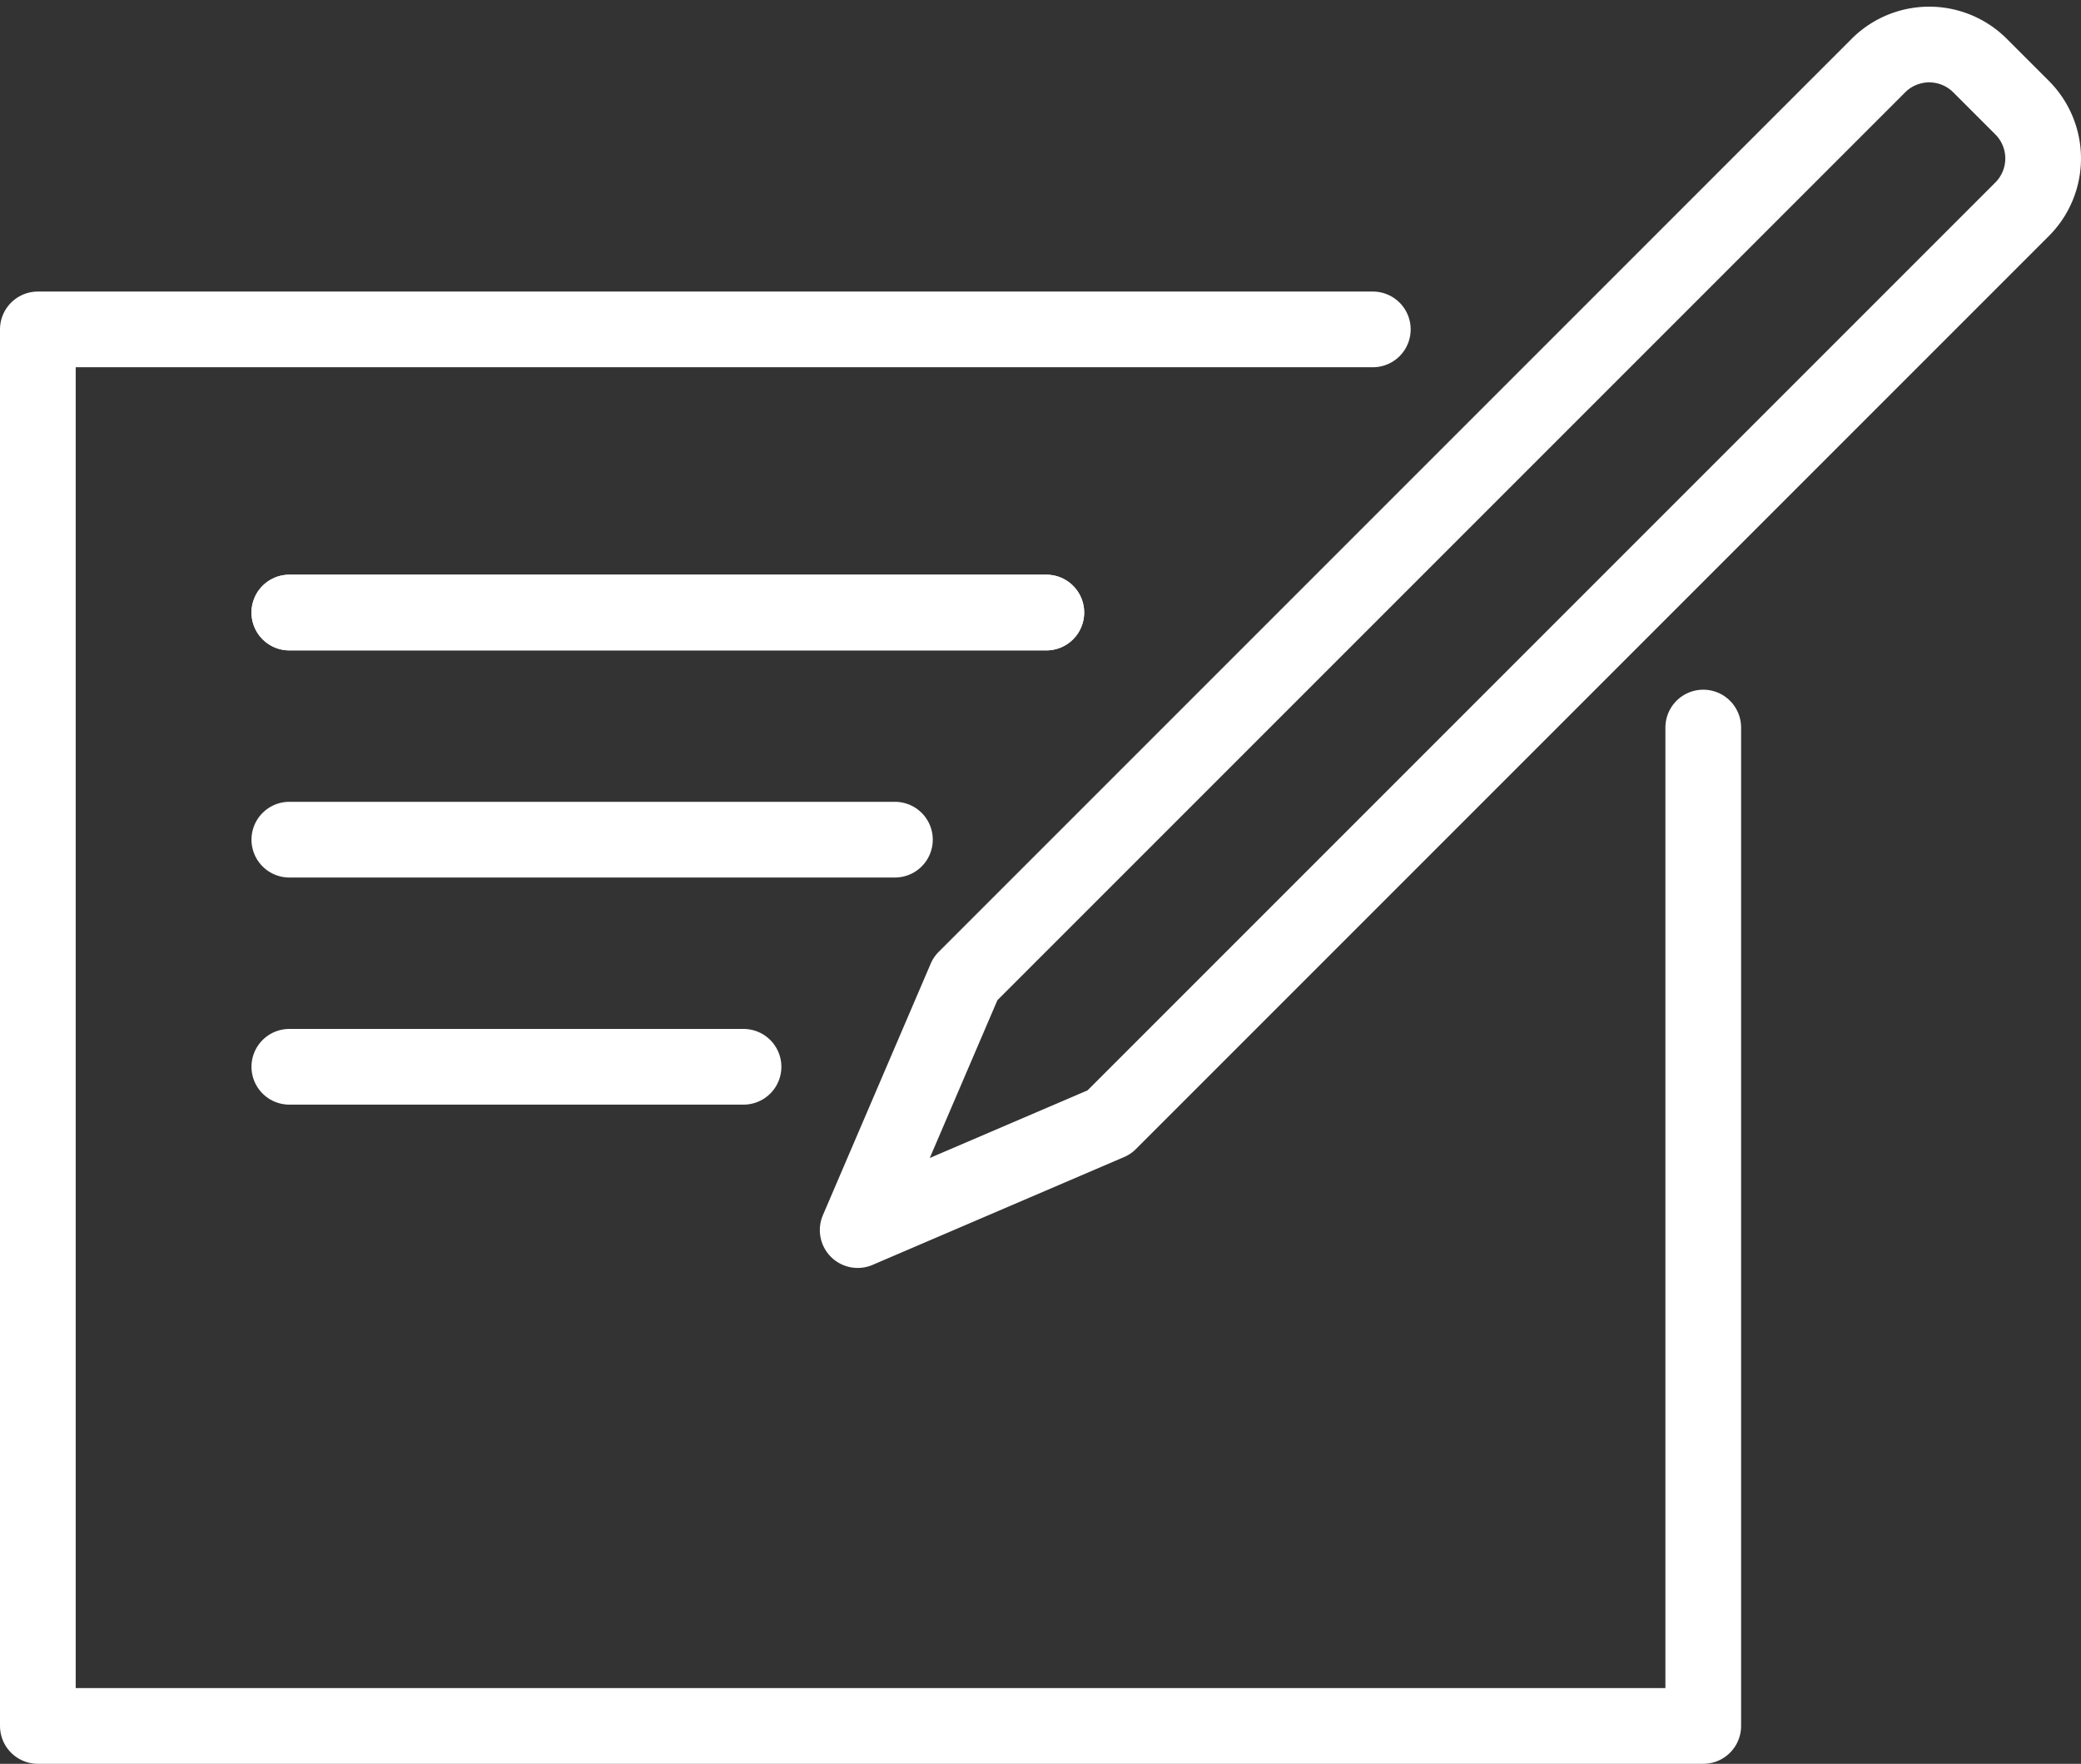 <svg xmlns="http://www.w3.org/2000/svg" width="27.49" height="23.298" viewBox="0 0 27.49 23.298">
  <rect x="0" y="0" width="27.49" height="23.298" fill="#333333" stroke="none"/>
  <g id="Group_1194" data-name="Group 1194" transform="translate(24087.322 -7816.409)">
    <path id="Path_652" data-name="Path 652" d="M151.382,169.176a.949.949,0,0,0,0-1.342l-.556-.556a.949.949,0,0,0-1.342,0l-12.06,12.06L136,182.66l3.322-1.424Z" transform="translate(-24211.992 7649.997)" fill="none" stroke="#fff" stroke-linecap="round" stroke-linejoin="round" stroke-width="1"/>
    <path id="Path_653" data-name="Path 653" d="M-24005.187,7748.926h-17.635v18.447h22v-13.188" transform="translate(-64 71.834)" fill="none" stroke="#fff" stroke-linecap="round" stroke-linejoin="round" stroke-width="1"/>
    <line id="Line_6500" data-name="Line 6500" x2="10" transform="translate(-24083.5 7824.5)" fill="none" stroke="#fff" stroke-linecap="round" stroke-width="1"/>
    <line id="Line_6501" data-name="Line 6501" x2="10" transform="translate(-24083.5 7824.5)" fill="none" stroke="#fff" stroke-linecap="round" stroke-width="1"/>
    <line id="Line_6502" data-name="Line 6502" x2="8" transform="translate(-24083.5 7827.5)" fill="none" stroke="#fff" stroke-linecap="round" stroke-width="1"/>
    <line id="Line_6503" data-name="Line 6503" x2="6" transform="translate(-24083.5 7830.5)" fill="none" stroke="#fff" stroke-linecap="round" stroke-width="1"/>
  </g>
</svg>
